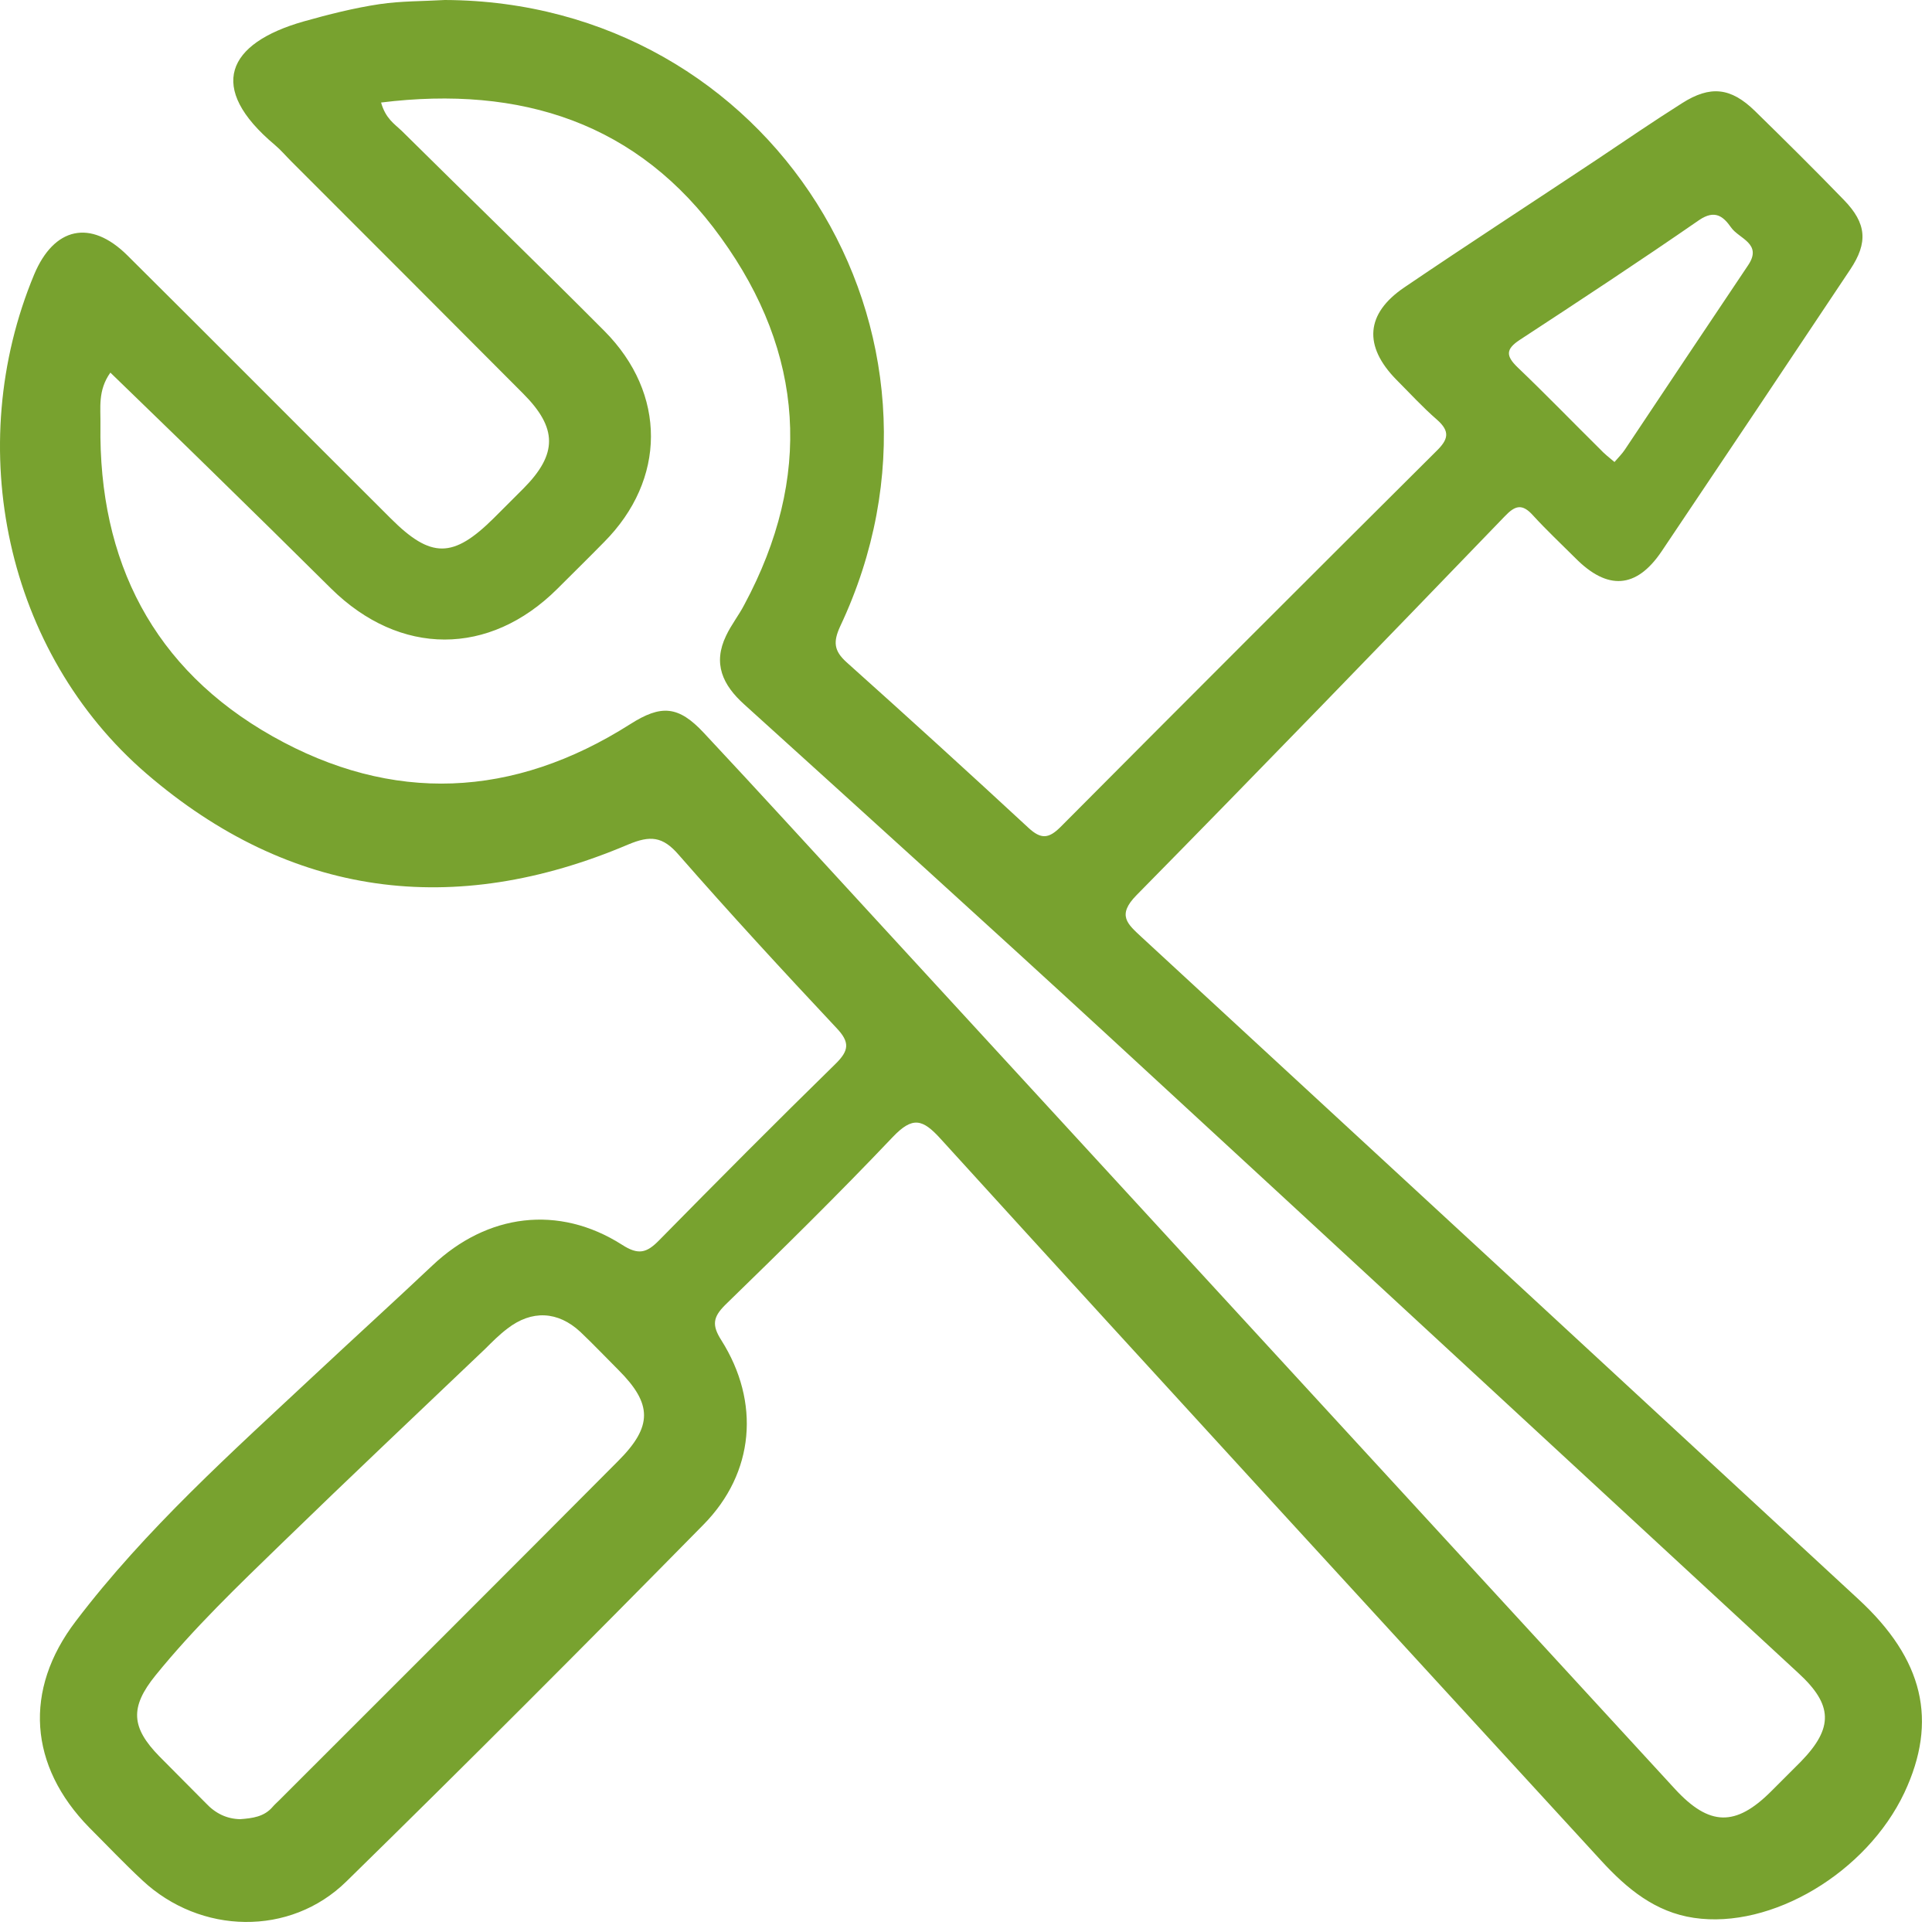 <svg width="170" height="170" viewBox="0 0 170 170" fill="none" xmlns="http://www.w3.org/2000/svg">
<g clip-path="url(#clip0_185_3534)">
<path d="M39.142 0C67.783 0.113 86.162 29.179 73.928 55.115C73.308 56.468 73.364 57.258 74.492 58.273C79.876 63.093 85.204 67.942 90.503 72.848C91.603 73.863 92.279 73.806 93.322 72.763C104.316 61.712 115.339 50.689 126.389 39.694C127.431 38.679 127.629 37.974 126.445 36.931C125.177 35.832 124.049 34.591 122.865 33.407C119.961 30.447 120.159 27.6 123.57 25.288C129.179 21.482 134.874 17.789 140.511 14.04C142.993 12.376 145.473 10.685 148.01 9.078C150.491 7.499 152.295 7.696 154.409 9.754C157.059 12.348 159.681 14.942 162.246 17.592C164.247 19.65 164.388 21.341 162.809 23.709C157.285 31.998 151.759 40.258 146.206 48.518C143.979 51.817 141.442 51.958 138.623 49.11C137.383 47.87 136.085 46.657 134.902 45.361C133.943 44.289 133.324 44.459 132.393 45.445C121.625 56.609 110.856 67.745 100.004 78.768C98.255 80.544 99.214 81.305 100.454 82.461C121.483 101.857 142.513 121.282 163.514 140.705C169.265 146.006 170.534 151.418 167.573 157.734C164.247 164.782 155.875 169.771 149.053 168.756C145.614 168.249 143.133 166.163 140.906 163.739C121.512 142.594 102.089 121.451 82.779 100.222C81.173 98.446 80.299 98.221 78.551 100.053C73.759 105.1 68.797 109.977 63.808 114.826C62.737 115.897 62.624 116.602 63.47 117.926C66.909 123.367 66.401 129.599 61.891 134.165C51.517 144.709 41.059 155.196 30.488 165.543C25.526 170.421 17.633 170.223 12.531 165.459C10.924 163.965 9.402 162.357 7.851 160.807C2.552 155.394 2.044 148.712 6.668 142.651C12.813 134.559 20.396 127.794 27.782 120.887C31.192 117.702 34.632 114.572 38.042 111.358C42.863 106.791 49.149 105.974 54.731 109.526C56.169 110.456 56.901 110.258 58.001 109.131C63.131 103.916 68.29 98.728 73.505 93.625C74.717 92.441 74.802 91.708 73.59 90.44C68.882 85.421 64.231 80.375 59.72 75.216C58.311 73.581 57.212 73.496 55.266 74.314C39.931 80.826 25.555 78.966 12.897 68.083C0.494 57.399 -3.312 39.328 3.003 24.16C4.751 19.988 7.964 19.255 11.206 22.469C18.958 30.165 26.654 37.918 34.378 45.614C37.93 49.167 39.875 49.138 43.455 45.586C44.329 44.712 45.203 43.838 46.077 42.965C49.065 39.948 49.065 37.664 46.02 34.62C39.255 27.825 32.461 21.031 25.667 14.237C25.16 13.729 24.709 13.194 24.173 12.743C18.169 7.696 19.973 3.806 26.71 1.889C28.909 1.269 31.136 0.705 33.391 0.366C35.28 0.085 37.225 0.113 39.142 0ZM33.532 9.021C33.927 10.431 34.716 10.91 35.336 11.502C41.284 17.394 47.289 23.202 53.18 29.122C58.677 34.648 58.621 42.203 53.152 47.701C51.799 49.082 50.418 50.435 49.036 51.817C43.06 57.765 35.195 57.765 29.135 51.789C25.639 48.321 22.115 44.853 18.592 41.414C15.66 38.538 12.7 35.691 9.712 32.787C8.584 34.366 8.866 35.916 8.838 37.383C8.669 49.392 13.489 58.865 23.976 64.785C34.519 70.734 45.175 70.254 55.464 63.714C58.17 61.994 59.692 62.078 61.947 64.503C66.88 69.775 71.729 75.103 76.634 80.431C100.228 106.086 123.795 131.769 147.39 157.424C150.406 160.694 152.718 160.75 155.847 157.621C156.721 156.747 157.595 155.873 158.469 154.999C161.344 152.039 161.287 150.01 158.243 147.218C138.003 128.527 117.791 109.807 97.522 91.144C86.895 81.362 76.211 71.692 65.499 61.994C63.582 60.274 62.708 58.386 63.892 55.933C64.343 54.974 65.02 54.128 65.499 53.198C71.504 42.006 70.799 31.096 63.441 20.918C56.169 10.797 45.851 7.499 33.532 9.021ZM21.129 160.073C22.2 159.989 23.243 159.877 24.004 158.974C24.173 158.777 24.371 158.608 24.568 158.41C34.519 148.459 44.47 138.535 54.392 128.555C57.437 125.511 57.409 123.537 54.421 120.549C53.293 119.421 52.222 118.293 51.066 117.194C49.093 115.361 46.781 115.248 44.639 116.912C43.934 117.447 43.314 118.067 42.694 118.688C36.718 124.382 30.713 130.049 24.794 135.8C20.96 139.521 17.07 143.243 13.687 147.416C11.403 150.234 11.544 152.011 14.025 154.548C15.378 155.93 16.759 157.283 18.113 158.664C18.958 159.566 19.945 160.046 21.129 160.073ZM142.062 40.653C142.428 40.23 142.738 39.92 142.964 39.581C146.573 34.169 150.181 28.756 153.817 23.343C155.114 21.426 153 21.003 152.323 20.016C151.647 19.058 150.913 18.409 149.505 19.368C144.289 22.976 139.017 26.444 133.718 29.912C132.478 30.729 132.506 31.321 133.521 32.308C136.001 34.676 138.398 37.157 140.822 39.553C141.16 39.92 141.554 40.23 142.062 40.653Z" fill="#78A22F"/>
</g>
<defs>
<clipPath id="clip0_185_3534">
<rect width="170" height="170" fill="white"/>
</clipPath>
</defs>
</svg>
